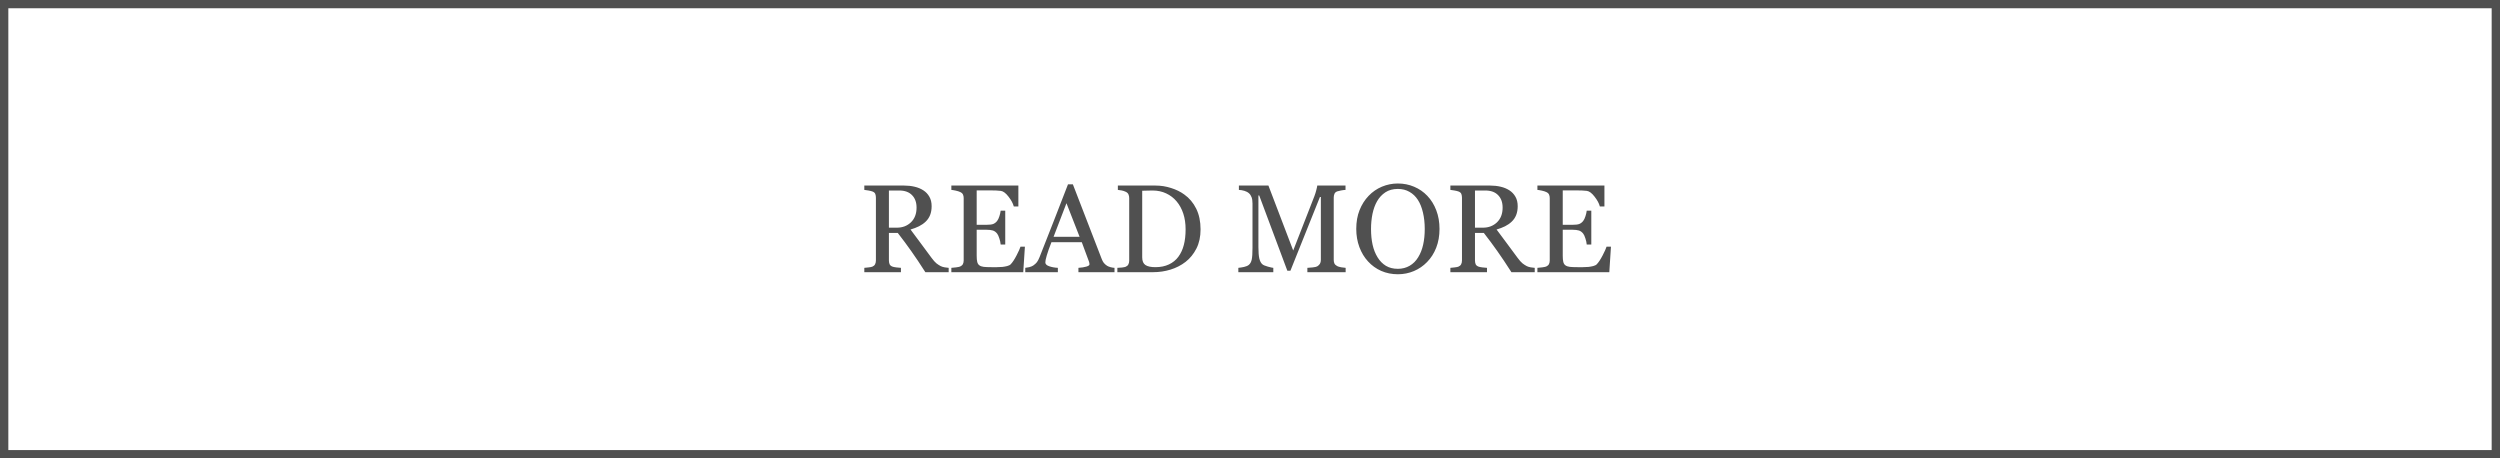 <svg width="300" height="55" viewBox="0 0 300 55" fill="none" xmlns="http://www.w3.org/2000/svg">
<g clip-path="url(#clip0)">
<path d="M299.5 0.491H0.5V54.509H299.5V0.491Z" stroke="#505050"/>
<path d="M113.84 32.661H111.042C110.422 31.689 109.86 30.849 109.357 30.141C108.859 29.433 108.317 28.703 107.731 27.951H106.669V31.247C106.669 31.418 106.696 31.569 106.75 31.701C106.804 31.828 106.918 31.926 107.094 31.994C107.182 32.028 107.336 32.06 107.556 32.089C107.775 32.119 107.961 32.136 108.112 32.141V32.661H103.718V32.141C103.835 32.131 104.003 32.114 104.223 32.089C104.448 32.065 104.604 32.033 104.692 31.994C104.838 31.931 104.943 31.838 105.007 31.716C105.075 31.594 105.109 31.438 105.109 31.247V23.733C105.109 23.562 105.085 23.41 105.036 23.278C104.987 23.146 104.873 23.046 104.692 22.978C104.57 22.934 104.411 22.895 104.216 22.861C104.021 22.822 103.854 22.797 103.718 22.788V22.268H108.515C108.955 22.268 109.367 22.314 109.753 22.407C110.139 22.495 110.488 22.639 110.8 22.839C111.103 23.034 111.345 23.291 111.525 23.608C111.706 23.921 111.796 24.299 111.796 24.743C111.796 25.144 111.735 25.498 111.613 25.805C111.491 26.113 111.311 26.379 111.071 26.604C110.852 26.814 110.588 26.997 110.28 27.153C109.973 27.304 109.633 27.434 109.262 27.541C109.775 28.22 110.2 28.791 110.537 29.255C110.878 29.719 111.296 30.283 111.789 30.947C112.004 31.24 112.197 31.457 112.368 31.599C112.543 31.735 112.717 31.848 112.888 31.936C113.015 31.999 113.173 32.048 113.364 32.082C113.554 32.116 113.713 32.136 113.84 32.141V32.661ZM109.987 24.912C109.987 24.282 109.807 23.784 109.445 23.418C109.084 23.046 108.574 22.861 107.915 22.861H106.669V27.321H107.629C108.303 27.321 108.864 27.107 109.313 26.677C109.763 26.242 109.987 25.654 109.987 24.912ZM122.988 29.599L122.79 32.661H114.162V32.141C114.309 32.131 114.504 32.111 114.748 32.082C114.992 32.048 115.151 32.014 115.224 31.98C115.38 31.906 115.488 31.811 115.546 31.694C115.61 31.577 115.642 31.428 115.642 31.247V23.776C115.642 23.615 115.615 23.474 115.561 23.352C115.507 23.225 115.395 23.122 115.224 23.044C115.092 22.98 114.914 22.924 114.689 22.875C114.47 22.827 114.294 22.797 114.162 22.788V22.268H122.204V24.773H121.655C121.557 24.401 121.345 24.008 121.018 23.593C120.695 23.173 120.388 22.944 120.095 22.905C119.943 22.885 119.763 22.871 119.553 22.861C119.343 22.851 119.104 22.846 118.835 22.846H117.202V26.977H118.374C118.75 26.977 119.023 26.943 119.194 26.875C119.37 26.801 119.523 26.682 119.655 26.516C119.763 26.374 119.853 26.186 119.926 25.952C120.004 25.712 120.056 25.488 120.08 25.278H120.629V29.343H120.08C120.061 29.108 120.007 28.862 119.919 28.603C119.836 28.339 119.748 28.149 119.655 28.032C119.504 27.841 119.331 27.717 119.135 27.658C118.945 27.6 118.691 27.57 118.374 27.57H117.202V30.691C117.202 31.003 117.224 31.25 117.268 31.43C117.312 31.611 117.397 31.748 117.524 31.84C117.651 31.933 117.824 31.994 118.044 32.023C118.264 32.048 118.576 32.06 118.981 32.06C119.143 32.06 119.355 32.06 119.619 32.06C119.882 32.06 120.104 32.05 120.285 32.031C120.471 32.011 120.661 31.977 120.856 31.928C121.057 31.875 121.198 31.804 121.281 31.716C121.506 31.482 121.74 31.128 121.984 30.654C122.233 30.175 122.392 29.824 122.46 29.599H122.988ZM133.74 32.661H129.411V32.141C129.792 32.116 130.107 32.067 130.356 31.994C130.61 31.921 130.737 31.831 130.737 31.723C130.737 31.679 130.732 31.625 130.722 31.562C130.712 31.499 130.698 31.442 130.678 31.394L129.814 29.064H126.174C126.037 29.406 125.925 29.704 125.837 29.958C125.754 30.212 125.678 30.446 125.61 30.661C125.546 30.871 125.502 31.042 125.478 31.174C125.454 31.306 125.441 31.413 125.441 31.496C125.441 31.692 125.595 31.843 125.903 31.95C126.21 32.058 126.557 32.121 126.943 32.141V32.661H123.032V32.141C123.159 32.131 123.317 32.104 123.508 32.06C123.698 32.011 123.854 31.948 123.977 31.87C124.172 31.738 124.323 31.601 124.431 31.459C124.538 31.313 124.643 31.113 124.746 30.859C125.268 29.555 125.844 28.09 126.474 26.464C127.104 24.838 127.666 23.391 128.159 22.121H128.745L132.209 31.086C132.282 31.276 132.365 31.43 132.458 31.547C132.551 31.665 132.68 31.779 132.846 31.892C132.958 31.96 133.105 32.019 133.286 32.067C133.466 32.111 133.618 32.136 133.74 32.141V32.661ZM129.55 28.413L127.976 24.384L126.43 28.413H129.55ZM144.067 27.526C144.067 28.41 143.901 29.177 143.569 29.826C143.237 30.476 142.805 31.008 142.272 31.423C141.735 31.838 141.132 32.148 140.463 32.353C139.794 32.558 139.104 32.661 138.391 32.661H134.084V32.141C134.226 32.141 134.409 32.129 134.633 32.104C134.863 32.075 135.014 32.043 135.087 32.009C135.234 31.945 135.339 31.853 135.402 31.73C135.471 31.604 135.505 31.452 135.505 31.276V23.776C135.505 23.61 135.476 23.462 135.417 23.33C135.363 23.198 135.253 23.093 135.087 23.015C134.936 22.942 134.772 22.888 134.597 22.854C134.421 22.819 134.27 22.797 134.143 22.788V22.268H138.684C139.309 22.268 139.924 22.365 140.529 22.561C141.135 22.751 141.662 23.01 142.111 23.337C142.722 23.771 143.2 24.34 143.547 25.044C143.894 25.747 144.067 26.574 144.067 27.526ZM142.272 27.519C142.272 26.821 142.18 26.191 141.994 25.63C141.809 25.063 141.538 24.57 141.181 24.15C140.844 23.75 140.429 23.435 139.936 23.205C139.448 22.976 138.903 22.861 138.303 22.861C138.103 22.861 137.875 22.866 137.622 22.875C137.373 22.88 137.187 22.885 137.065 22.89V30.881C137.065 31.325 137.194 31.633 137.453 31.804C137.712 31.975 138.11 32.06 138.647 32.06C139.267 32.06 139.809 31.95 140.273 31.73C140.737 31.511 141.113 31.206 141.401 30.815C141.704 30.405 141.923 29.931 142.06 29.394C142.202 28.852 142.272 28.227 142.272 27.519ZM161.477 32.661H156.884V32.141C157.05 32.136 157.263 32.119 157.521 32.089C157.785 32.06 157.966 32.019 158.063 31.965C158.215 31.872 158.325 31.767 158.393 31.65C158.466 31.528 158.503 31.377 158.503 31.196V23.637H158.393L154.848 32.492H154.482L151.105 23.454H151.01V29.658C151.01 30.258 151.047 30.715 151.12 31.027C151.198 31.34 151.315 31.564 151.472 31.701C151.579 31.804 151.801 31.901 152.138 31.994C152.475 32.087 152.695 32.136 152.797 32.141V32.661H148.601V32.141C148.82 32.121 149.05 32.084 149.289 32.031C149.533 31.977 149.721 31.896 149.853 31.789C150.024 31.652 150.141 31.442 150.205 31.159C150.268 30.876 150.3 30.402 150.3 29.738V24.421C150.3 24.113 150.263 23.862 150.19 23.667C150.117 23.471 150.012 23.313 149.875 23.191C149.724 23.059 149.538 22.961 149.318 22.898C149.099 22.834 148.881 22.797 148.667 22.788V22.268H152.211L155.185 30.061L157.727 23.542C157.819 23.303 157.897 23.054 157.961 22.795C158.029 22.531 158.066 22.355 158.071 22.268H161.462V22.788C161.325 22.793 161.149 22.814 160.935 22.854C160.725 22.893 160.571 22.929 160.473 22.963C160.307 23.022 160.195 23.12 160.136 23.256C160.078 23.393 160.048 23.542 160.048 23.703V31.196C160.048 31.367 160.078 31.511 160.136 31.628C160.195 31.745 160.307 31.848 160.473 31.936C160.561 31.984 160.717 32.031 160.942 32.075C161.167 32.114 161.345 32.136 161.477 32.141V32.661ZM171.276 23.498C171.735 23.977 172.094 24.555 172.353 25.234C172.612 25.908 172.741 26.655 172.741 27.475C172.741 28.3 172.609 29.05 172.346 29.724C172.082 30.398 171.716 30.971 171.247 31.445C170.793 31.914 170.266 32.275 169.665 32.529C169.064 32.783 168.425 32.91 167.746 32.91C167.023 32.91 166.354 32.776 165.739 32.507C165.129 32.233 164.604 31.855 164.165 31.372C163.725 30.898 163.378 30.324 163.125 29.651C162.875 28.972 162.751 28.247 162.751 27.475C162.751 26.63 162.883 25.878 163.146 25.219C163.41 24.555 163.774 23.982 164.238 23.498C164.697 23.02 165.229 22.653 165.834 22.399C166.445 22.146 167.082 22.019 167.746 22.019C168.435 22.019 169.084 22.148 169.694 22.407C170.305 22.666 170.832 23.029 171.276 23.498ZM170.185 30.866C170.458 30.422 170.656 29.919 170.778 29.358C170.905 28.796 170.969 28.169 170.969 27.475C170.969 26.762 170.898 26.108 170.756 25.512C170.62 24.917 170.417 24.409 170.148 23.989C169.88 23.574 169.543 23.252 169.138 23.022C168.732 22.788 168.269 22.671 167.746 22.671C167.16 22.671 166.662 22.805 166.252 23.073C165.842 23.342 165.507 23.701 165.249 24.15C165.004 24.58 164.821 25.083 164.699 25.659C164.582 26.235 164.523 26.84 164.523 27.475C164.523 28.178 164.587 28.813 164.714 29.38C164.841 29.946 165.041 30.449 165.314 30.888C165.578 31.318 165.91 31.655 166.311 31.899C166.711 32.138 167.189 32.258 167.746 32.258C168.269 32.258 168.74 32.136 169.16 31.892C169.58 31.648 169.921 31.306 170.185 30.866ZM184.167 32.661H181.369C180.749 31.689 180.188 30.849 179.685 30.141C179.187 29.433 178.645 28.703 178.059 27.951H176.997V31.247C176.997 31.418 177.023 31.569 177.077 31.701C177.131 31.828 177.246 31.926 177.421 31.994C177.509 32.028 177.663 32.06 177.883 32.089C178.103 32.119 178.288 32.136 178.439 32.141V32.661H174.045V32.141C174.162 32.131 174.331 32.114 174.55 32.089C174.775 32.065 174.931 32.033 175.019 31.994C175.166 31.931 175.271 31.838 175.334 31.716C175.402 31.594 175.437 31.438 175.437 31.247V23.733C175.437 23.562 175.412 23.41 175.363 23.278C175.314 23.146 175.2 23.046 175.019 22.978C174.897 22.934 174.738 22.895 174.543 22.861C174.348 22.822 174.182 22.797 174.045 22.788V22.268H178.842C179.282 22.268 179.694 22.314 180.08 22.407C180.466 22.495 180.815 22.639 181.127 22.839C181.43 23.034 181.672 23.291 181.853 23.608C182.033 23.921 182.124 24.299 182.124 24.743C182.124 25.144 182.062 25.498 181.94 25.805C181.818 26.113 181.638 26.379 181.398 26.604C181.179 26.814 180.915 26.997 180.607 27.153C180.3 27.304 179.96 27.434 179.589 27.541C180.102 28.22 180.527 28.791 180.864 29.255C181.206 29.719 181.623 30.283 182.116 30.947C182.331 31.24 182.524 31.457 182.695 31.599C182.871 31.735 183.044 31.848 183.215 31.936C183.342 31.999 183.5 32.048 183.691 32.082C183.881 32.116 184.04 32.136 184.167 32.141V32.661ZM180.314 24.912C180.314 24.282 180.134 23.784 179.772 23.418C179.411 23.046 178.901 22.861 178.242 22.861H176.997V27.321H177.956C178.63 27.321 179.191 27.107 179.641 26.677C180.09 26.242 180.314 25.654 180.314 24.912ZM193.315 29.599L193.117 32.661H184.489V32.141C184.636 32.131 184.831 32.111 185.075 32.082C185.319 32.048 185.478 32.014 185.551 31.98C185.708 31.906 185.815 31.811 185.874 31.694C185.937 31.577 185.969 31.428 185.969 31.247V23.776C185.969 23.615 185.942 23.474 185.888 23.352C185.834 23.225 185.722 23.122 185.551 23.044C185.419 22.98 185.241 22.924 185.017 22.875C184.797 22.827 184.621 22.797 184.489 22.788V22.268H192.531V24.773H191.982C191.884 24.401 191.672 24.008 191.345 23.593C191.022 23.173 190.715 22.944 190.422 22.905C190.271 22.885 190.09 22.871 189.88 22.861C189.67 22.851 189.431 22.846 189.162 22.846H187.529V26.977H188.701C189.077 26.977 189.35 26.943 189.521 26.875C189.697 26.801 189.851 26.682 189.982 26.516C190.09 26.374 190.18 26.186 190.253 25.952C190.332 25.712 190.383 25.488 190.407 25.278H190.957V29.343H190.407C190.388 29.108 190.334 28.862 190.246 28.603C190.163 28.339 190.075 28.149 189.982 28.032C189.831 27.841 189.658 27.717 189.462 27.658C189.272 27.6 189.018 27.57 188.701 27.57H187.529V30.691C187.529 31.003 187.551 31.25 187.595 31.43C187.639 31.611 187.724 31.748 187.851 31.84C187.978 31.933 188.151 31.994 188.371 32.023C188.591 32.048 188.903 32.06 189.309 32.06C189.47 32.06 189.682 32.06 189.946 32.06C190.209 32.06 190.432 32.05 190.612 32.031C190.798 32.011 190.988 31.977 191.184 31.928C191.384 31.875 191.525 31.804 191.608 31.716C191.833 31.482 192.067 31.128 192.312 30.654C192.561 30.175 192.719 29.824 192.788 29.599H193.315Z" fill="#505050"/>
</g>
<defs>
<clipPath id="clip0">
<rect width="300" height="55" fill="white"/>
</clipPath>
</defs>
</svg>
